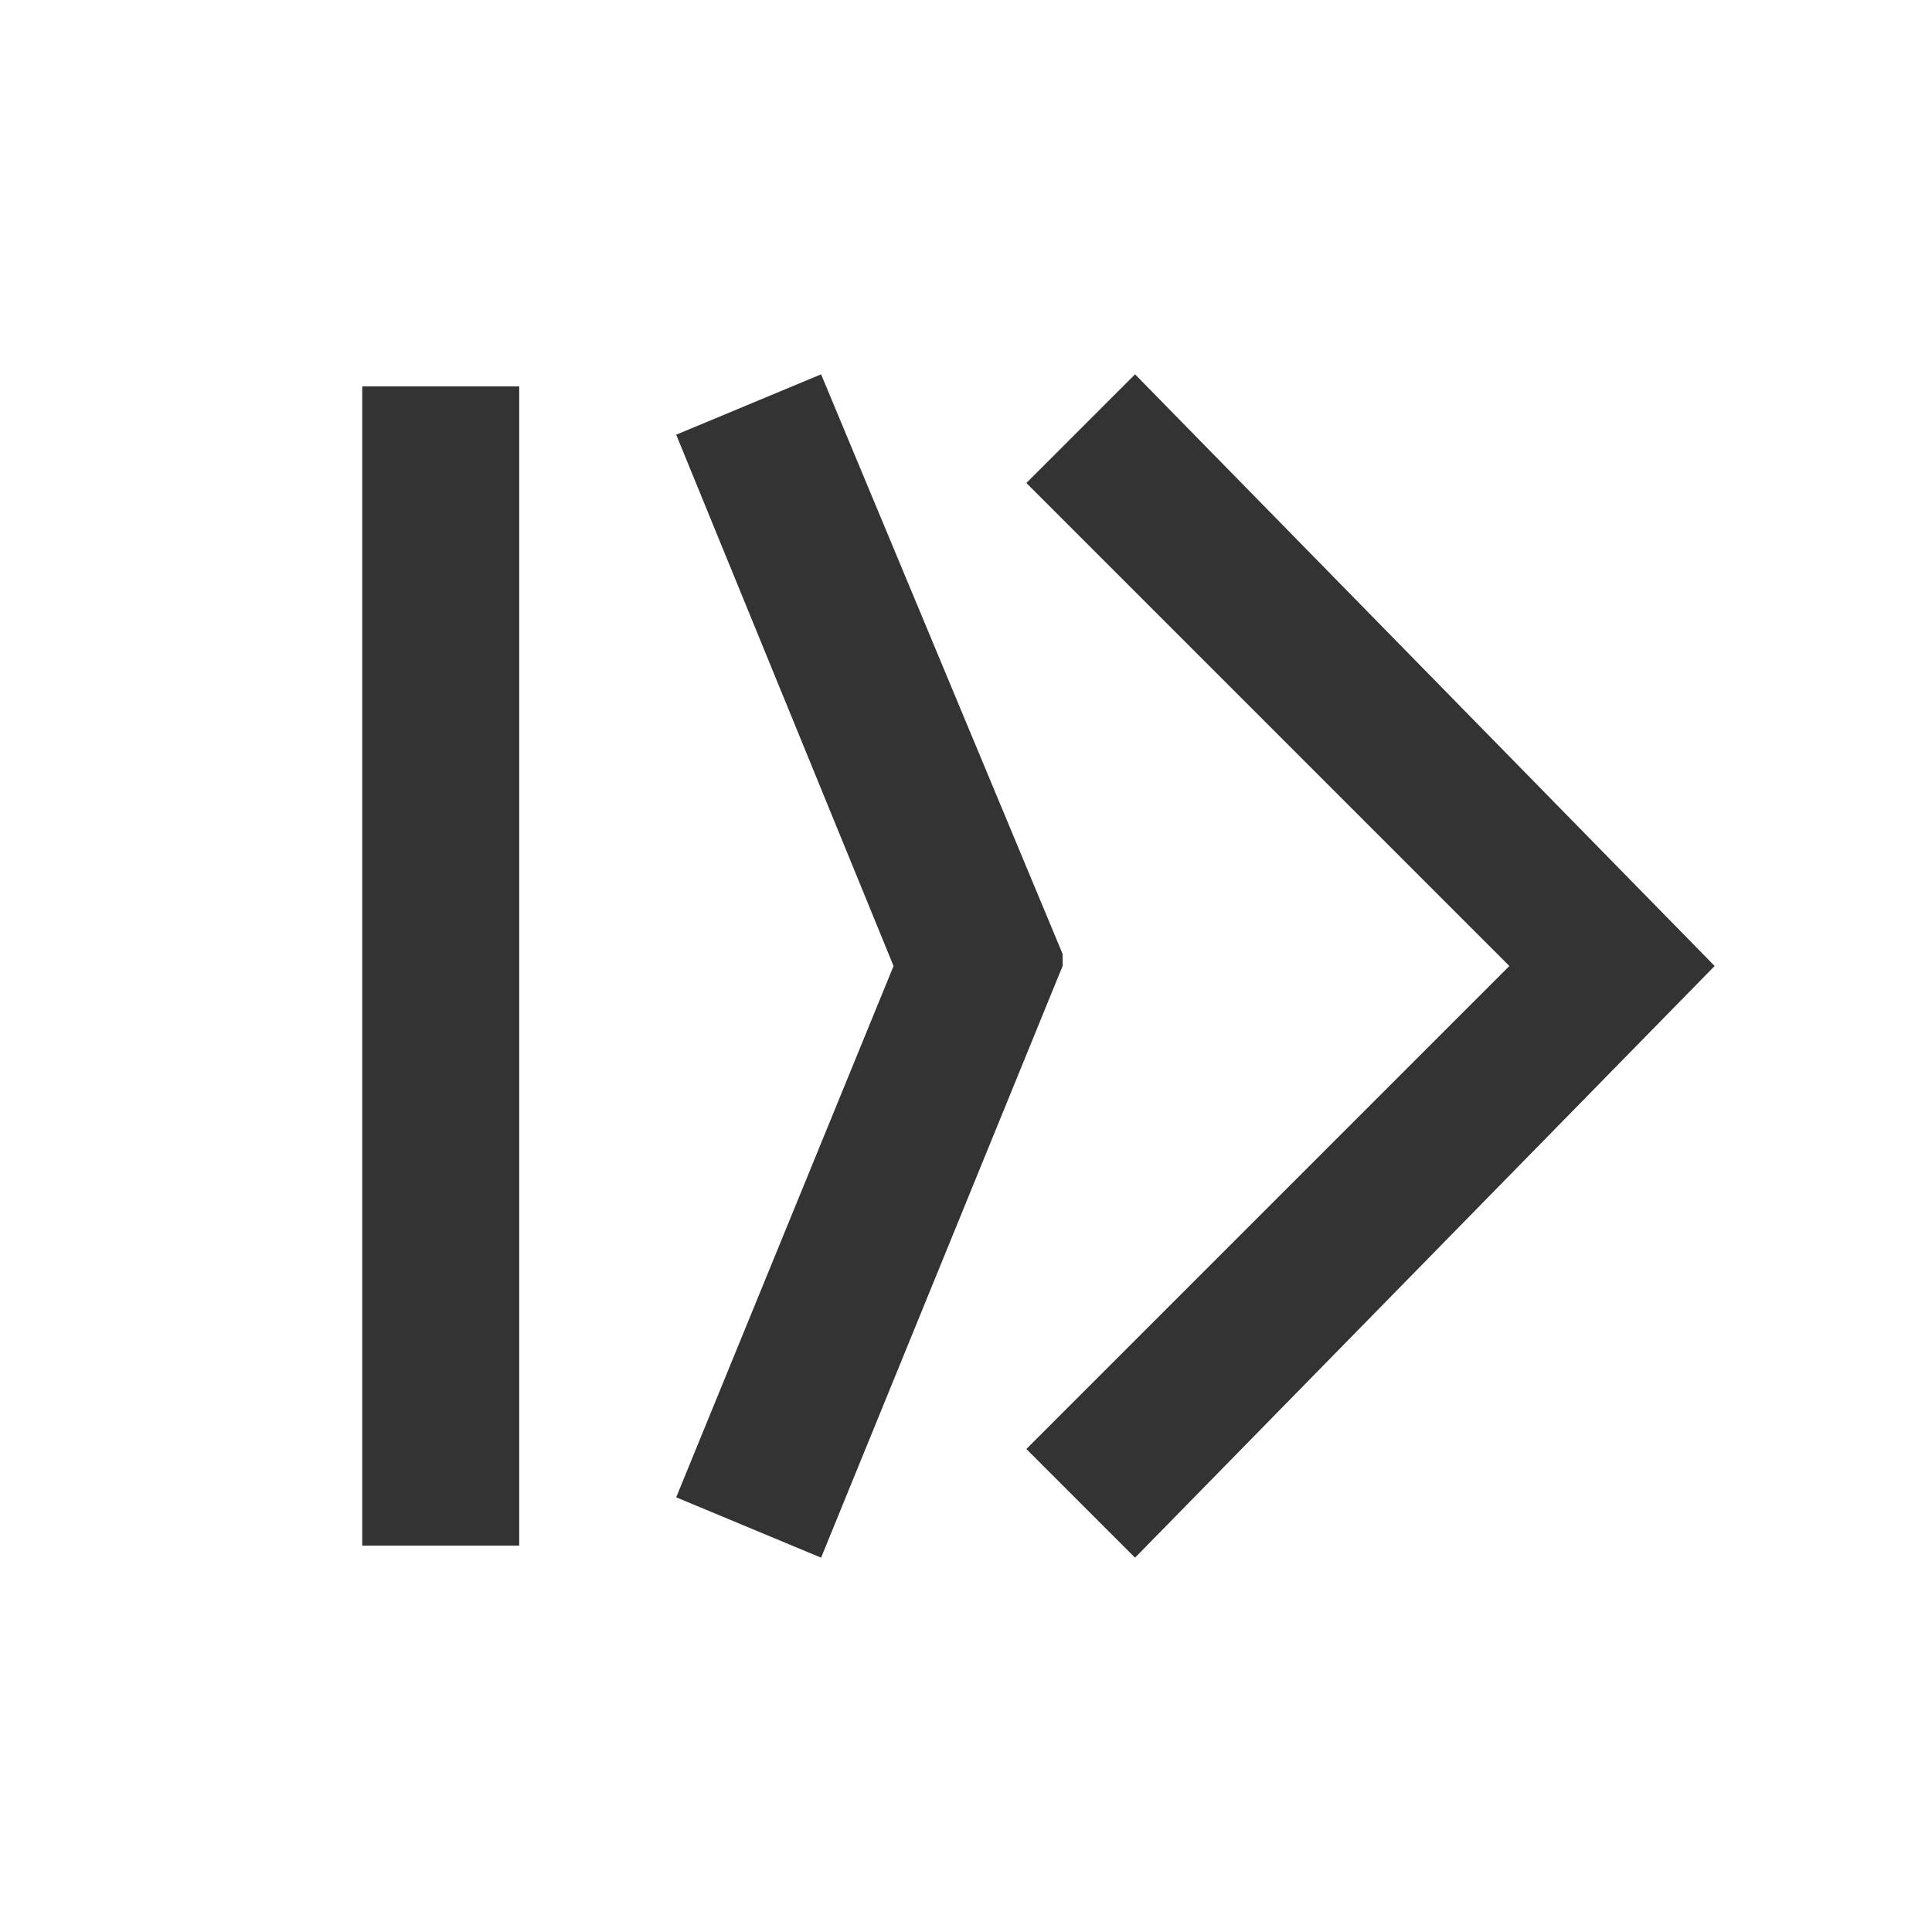 <?xml version="1.0" encoding="utf-8"?>
<!-- Generator: Adobe Illustrator 27.9.0, SVG Export Plug-In . SVG Version: 6.00 Build 0)  -->
<svg version="1.1" id="Layer_1" xmlns="http://www.w3.org/2000/svg" xmlns:xlink="http://www.w3.org/1999/xlink" x="0px" y="0px"
	 viewBox="0 0 16 16" style="enable-background:new 0 0 16 16;" xml:space="preserve">
<rect x="0" y="0" width="16" height="16" fill="#333333" stroke="none"/>
<style type="text/css">
	.st0{fill:#FFFFFF;}
</style>
<path class="st0" d="M0,0v16h16V0H0z M4.3,12.8H3V3.2h1.3V12.8z M5.6,12.4L7.4,8L5.6,3.6l1.2-0.5l2,4.8l0,0.1l-2,4.9L5.6,12.4z
	 M9.4,12.9L8.5,12l4-4l-4-4l0.9-0.9L14.2,8L9.4,12.9z"/>
</svg>
